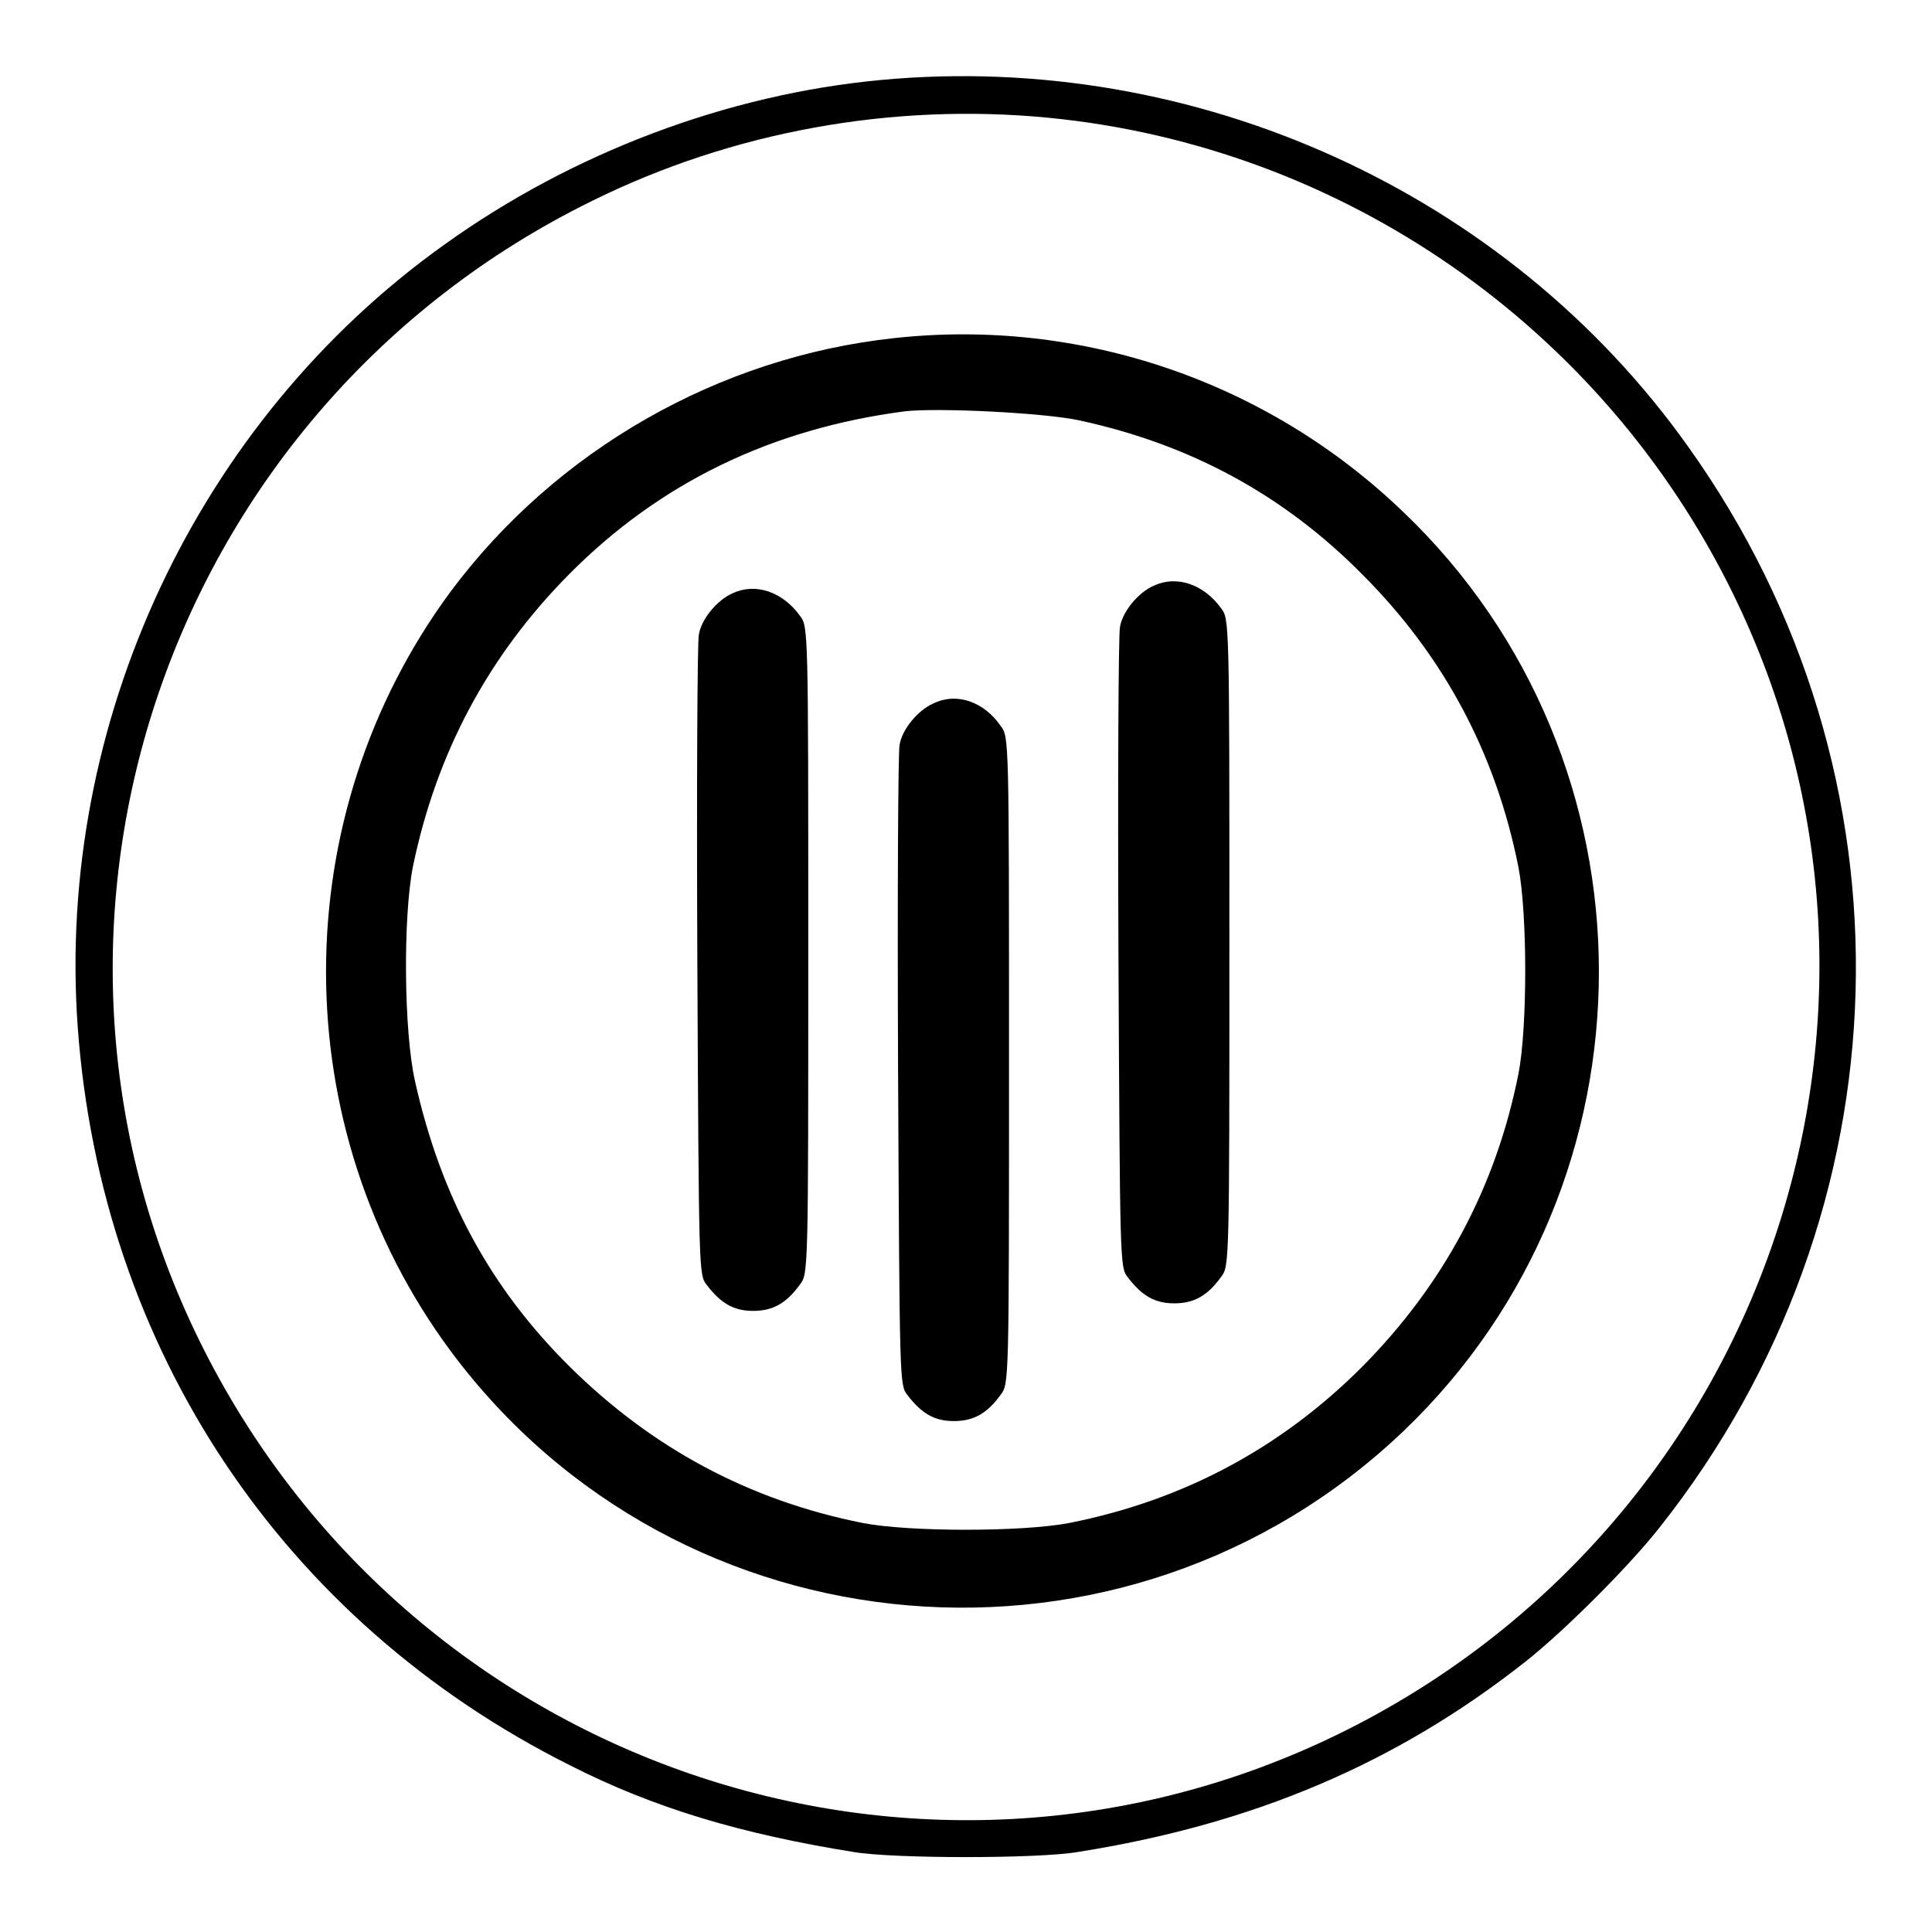 <?xml version="1.0" encoding="utf-8"?>
<!-- Svg Vector Icons : http://www.onlinewebfonts.com/icon -->
<!DOCTYPE svg PUBLIC "-//W3C//DTD SVG 1.1//EN" "http://www.w3.org/Graphics/SVG/1.1/DTD/svg11.dtd">
<svg version="1.1" xmlns="http://www.w3.org/2000/svg" xmlns:xlink="http://www.w3.org/1999/xlink" x="0px" y="0px" viewBox="0 0 256 256" enable-background="new 0 0 256 256" xml:space="preserve">
<g><g><g><path fill="#000000" d="M116.7,10.6c-20.3,1.9-40.8,9.6-57.8,21.8C26.1,55.8,7.4,95.8,10.3,136.1c3.1,42.6,27.1,78.7,65.2,97.8c11.2,5.7,22.7,9.1,37.6,11.5c5.3,0.9,24.5,0.9,29.7,0c23.4-3.7,42.3-11.8,59.3-25.2c5.2-4.1,13.8-12.7,17.8-17.8c33.2-41.9,34.8-99.8,3.8-143.2C199.7,25.4,158.3,6.7,116.7,10.6z M138.9,15.6c39,3.8,73.4,27.7,90.7,63c27.4,55.9,4.1,123.5-52.1,151.1c-55.9,27.4-123.5,4.1-151.1-52.1C-1,121.8,22.4,54.1,78.5,26.6C97.1,17.4,118.3,13.6,138.9,15.6z"/><path fill="#000000" d="M118.5,44.8c-23.2,2.5-44.8,14.8-58.8,33.6c-22,29.8-22,70.9,0,100.6c30.2,40.7,89.5,45.7,126.3,10.6c34.5-33,34.5-88.8-0.1-121.8C167.9,50.5,143.2,42.1,118.5,44.8z M143,55.7c14.8,3.2,27.1,9.9,37.5,20.4c10.8,10.8,17.7,23.7,20.7,38.8c1.2,6.2,1.2,21.3,0,27.4c-3,15.1-10,28-20.7,38.8c-10.8,10.8-23.7,17.7-38.8,20.7c-6.2,1.2-21.3,1.2-27.4,0c-15.1-3-28-10-38.8-20.7c-10.6-10.5-17.1-22.6-20.5-37.8c-1.5-6.6-1.6-21.7-0.3-28.4c3.1-15.1,10-28,20.7-38.8c12.1-12.2,26.9-19.3,44.5-21.6C124.3,54,138.4,54.7,143,55.7z"/><path fill="#000000" d="M152.9,77.6c-2.1,0.9-4.2,3.5-4.5,5.5c-0.2,0.9-0.3,20.3-0.2,43.2c0.2,41.1,0.2,41.6,1.2,42.9c1.9,2.5,3.6,3.5,6.2,3.5c2.6,0,4.4-1,6.2-3.5c1.1-1.4,1.1-1.8,1.1-44.3c0-42.5,0-42.9-1.1-44.3C159.5,77.4,155.9,76.2,152.9,77.6z"/><path fill="#000000" d="M97.1,78.6c-2.1,0.9-4.2,3.5-4.5,5.5c-0.2,0.9-0.3,20.3-0.2,43.2c0.2,41.1,0.2,41.6,1.2,42.9c1.9,2.5,3.6,3.5,6.2,3.5c2.6,0,4.4-1,6.2-3.5c1.1-1.4,1.1-1.8,1.1-44.3s0-42.9-1.1-44.3C103.7,78.4,100.1,77.2,97.1,78.6z"/><path fill="#000000" d="M123.7,93.2c-2.1,0.9-4.2,3.5-4.5,5.5c-0.2,0.9-0.3,20.3-0.2,43.2c0.2,41.1,0.2,41.6,1.2,42.9c1.9,2.5,3.6,3.5,6.2,3.5c2.6,0,4.4-1,6.2-3.5c1.1-1.4,1.1-1.8,1.1-44.3c0-42.5,0-42.9-1.1-44.3C130.4,93,126.8,91.7,123.7,93.2z"/></g></g></g>
</svg>